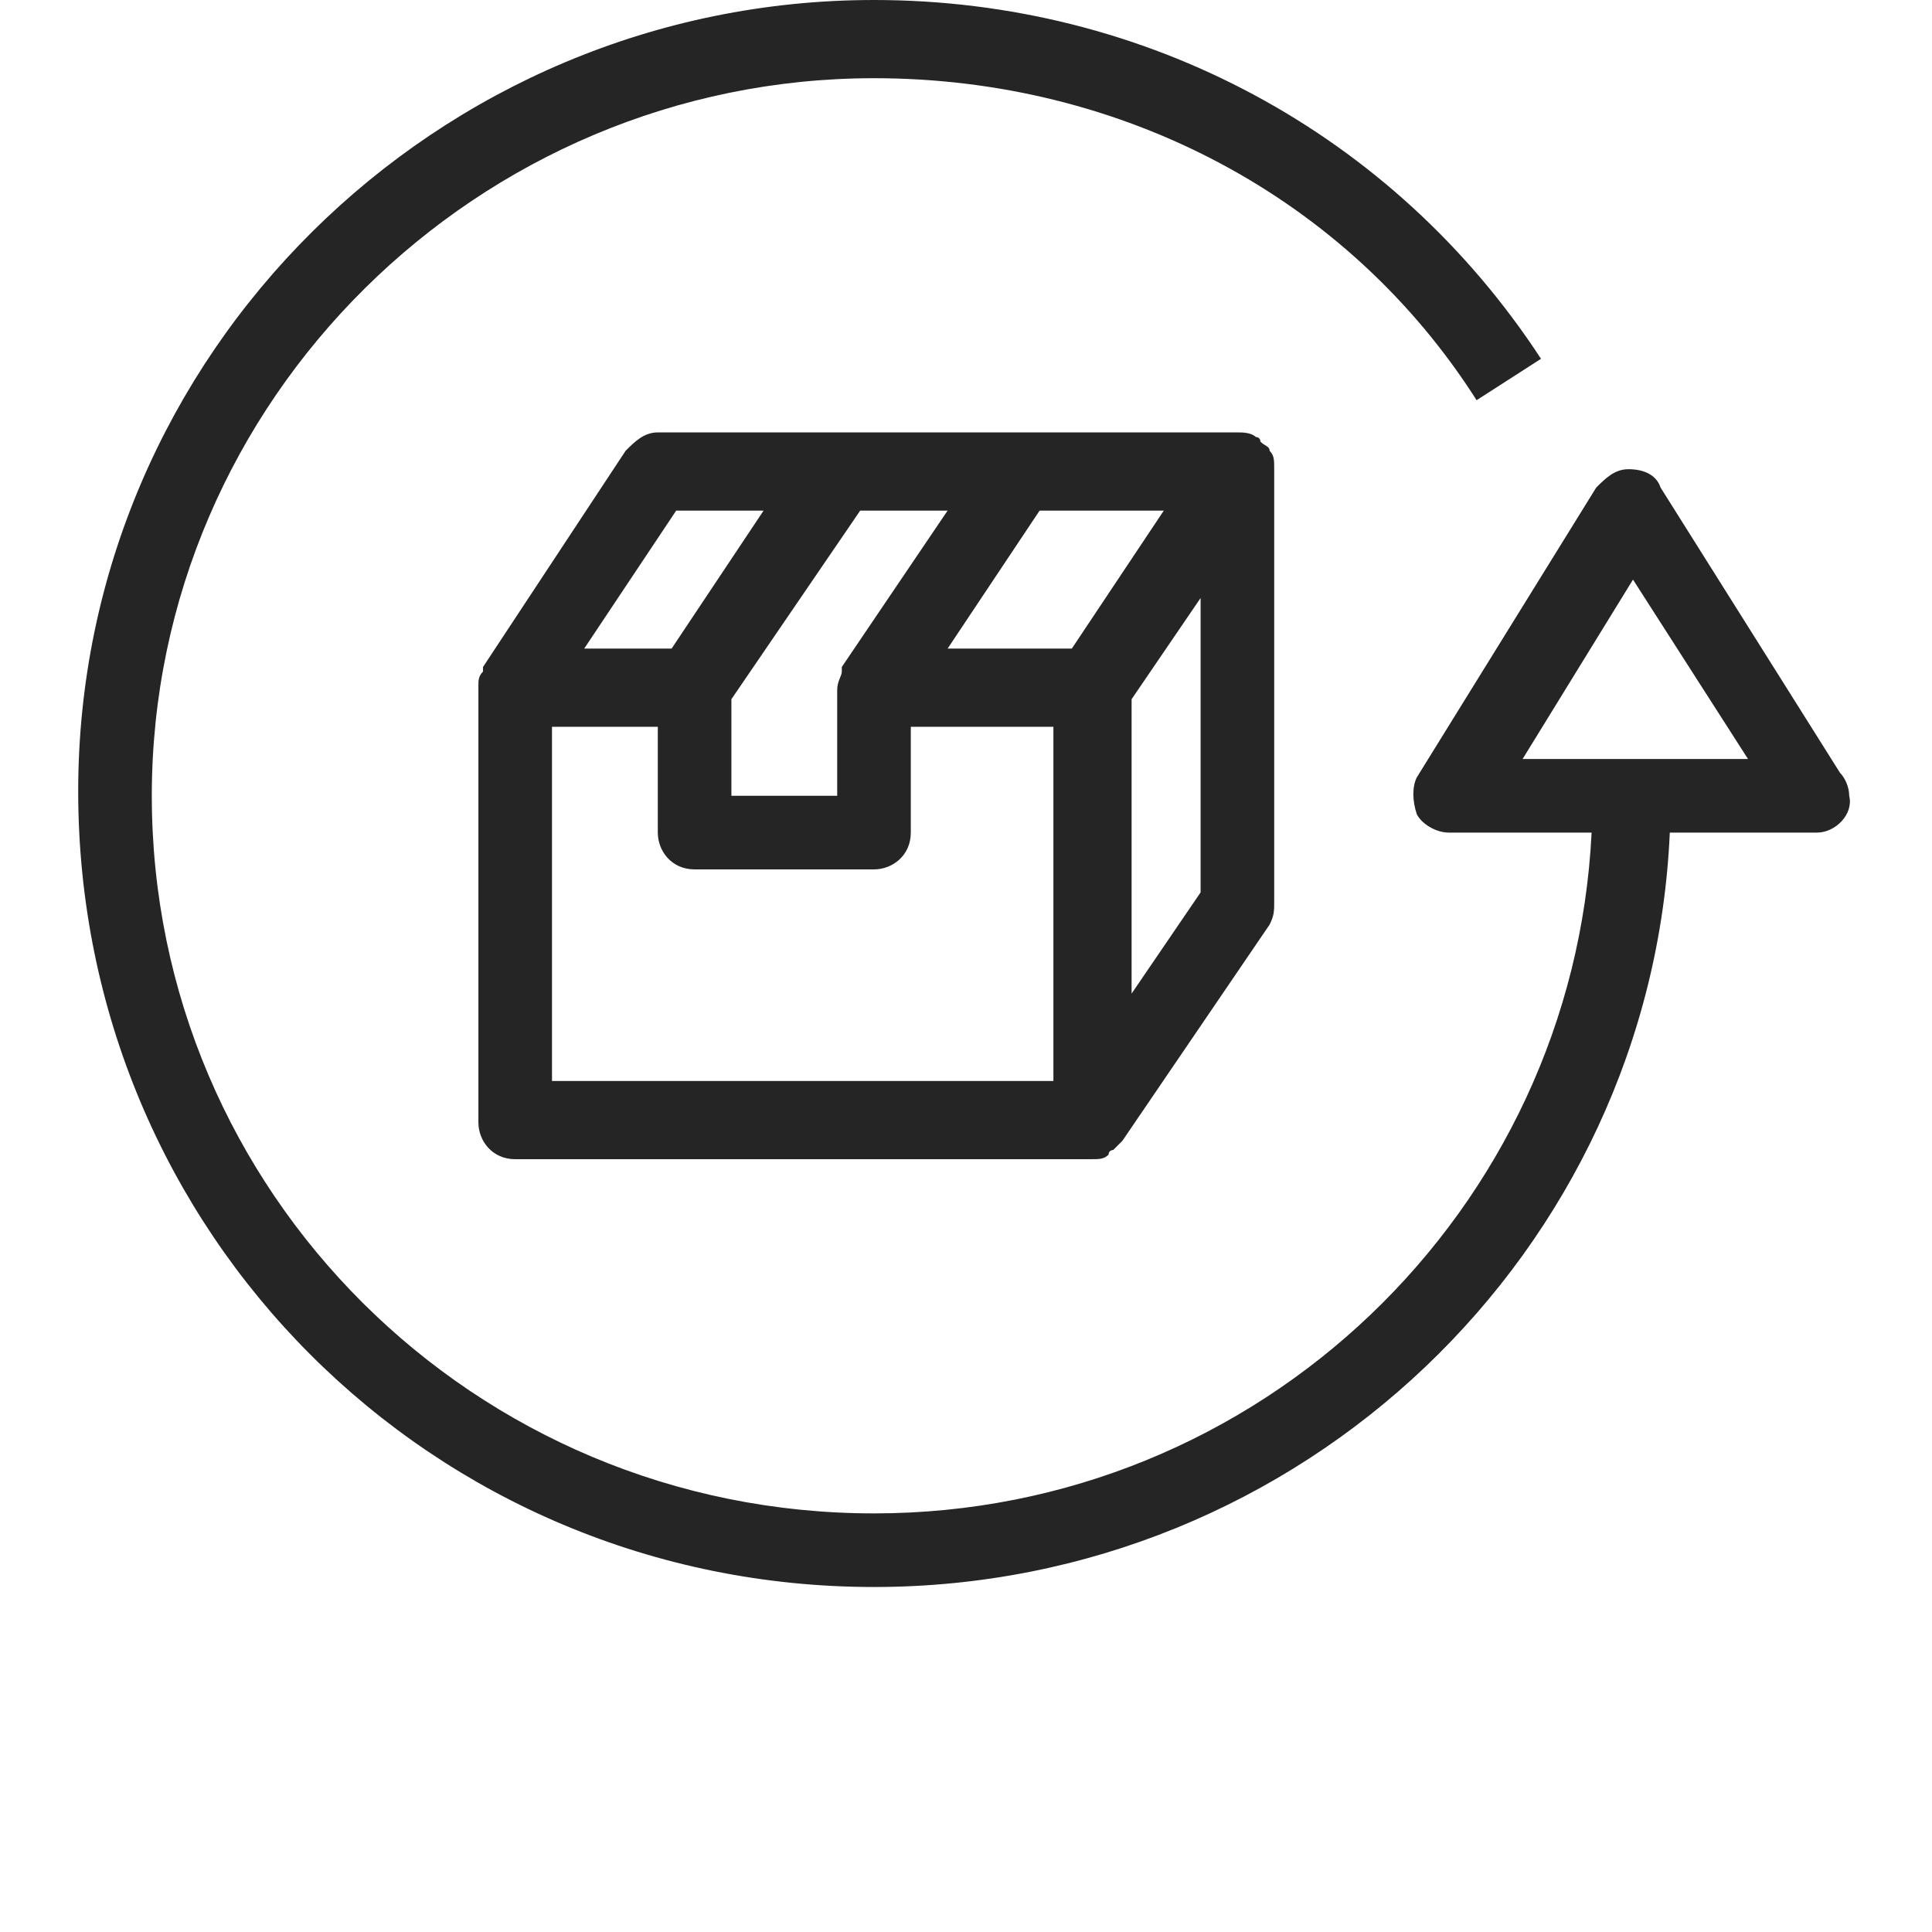<?xml version="1.0" encoding="utf-8"?>
<!-- Generator: Adobe Illustrator 25.4.1, SVG Export Plug-In . SVG Version: 6.00 Build 0)  -->
<svg version="1.1" id="レイヤー_1" xmlns="http://www.w3.org/2000/svg" xmlns:xlink="http://www.w3.org/1999/xlink" x="0px"
	 y="0px" width="42px" height="42px" viewBox="0 0 42 42" style="enable-background:new 0 0 42 42;" xml:space="preserve">
<style type="text/css">
	.st0{fill-rule:evenodd;clip-rule:evenodd;fill:#252525;}
</style>
<path class="st0" d="M24.4,24.8c-0.1,0.1-0.1,0.1-0.2,0.2c0,0-0.1,0-0.1,0.1c-0.1,0.1-0.2,0.1-0.4,0.1H11.2c-0.5,0-0.8-0.4-0.8-0.8
	v-9.4c0,0,0,0,0,0c0,0,0,0,0-0.1c0-0.1,0-0.2,0.1-0.3c0,0,0,0,0-0.1l3.1-4.7c0.2-0.2,0.4-0.4,0.7-0.4h12.6c0.1,0,0.3,0,0.4,0.1
	c0,0,0.1,0,0.1,0.1c0.1,0.1,0.2,0.1,0.2,0.2c0,0,0,0,0,0c0,0,0,0,0,0c0.1,0.1,0.1,0.2,0.1,0.4v9.4c0,0.2,0,0.3-0.1,0.5L24.4,24.8
	C24.4,24.8,24.4,24.8,24.4,24.8z M12,23.5h10.9v-7.7h-3.1v2.3c0,0.5-0.4,0.8-0.8,0.8h-3.9c-0.5,0-0.8-0.4-0.8-0.8v-2.3H12V23.5z
	 M18.7,11.1l-2.8,4.1v2.1h2.3v-2.3c0-0.2,0.1-0.3,0.1-0.4c0,0,0,0,0-0.1l2.3-3.4H18.7z M12.7,14.1h1.9l2-3h-1.9L12.7,14.1z
	 M22.6,11.1l-2,3h2.7l2-3H22.6z M24.6,21.6l1.5-2.2V13l-1.5,2.2V21.6z M39.5,18.1C39.5,18.1,39.5,18.1,39.5,18.1h-3.2
	c-0.4,9.1-8,16.4-17.3,16.4c-9.6,0-17.3-7.7-17.3-17.3C1.7,7.7,9.5,0,19,0c5.9,0,11.3,2.9,14.5,7.8l-1.4,0.9
	C29.3,4.3,24.4,1.7,19,1.7c-8.6,0-15.7,7-15.7,15.6c0,8.6,7,15.6,15.7,15.6c8.4,0,15.2-6.6,15.6-14.8h-3.1c-0.3,0-0.6-0.2-0.7-0.4
	c-0.1-0.3-0.1-0.6,0-0.8l3.9-6.3c0.2-0.2,0.4-0.4,0.7-0.4c0.3,0,0.6,0.1,0.7,0.4l3.9,6.2c0.1,0.1,0.2,0.3,0.2,0.5
	C40.3,17.7,39.9,18.1,39.5,18.1z M35.5,12.6l-2.4,3.9H38L35.5,12.6z"/>
</svg>
